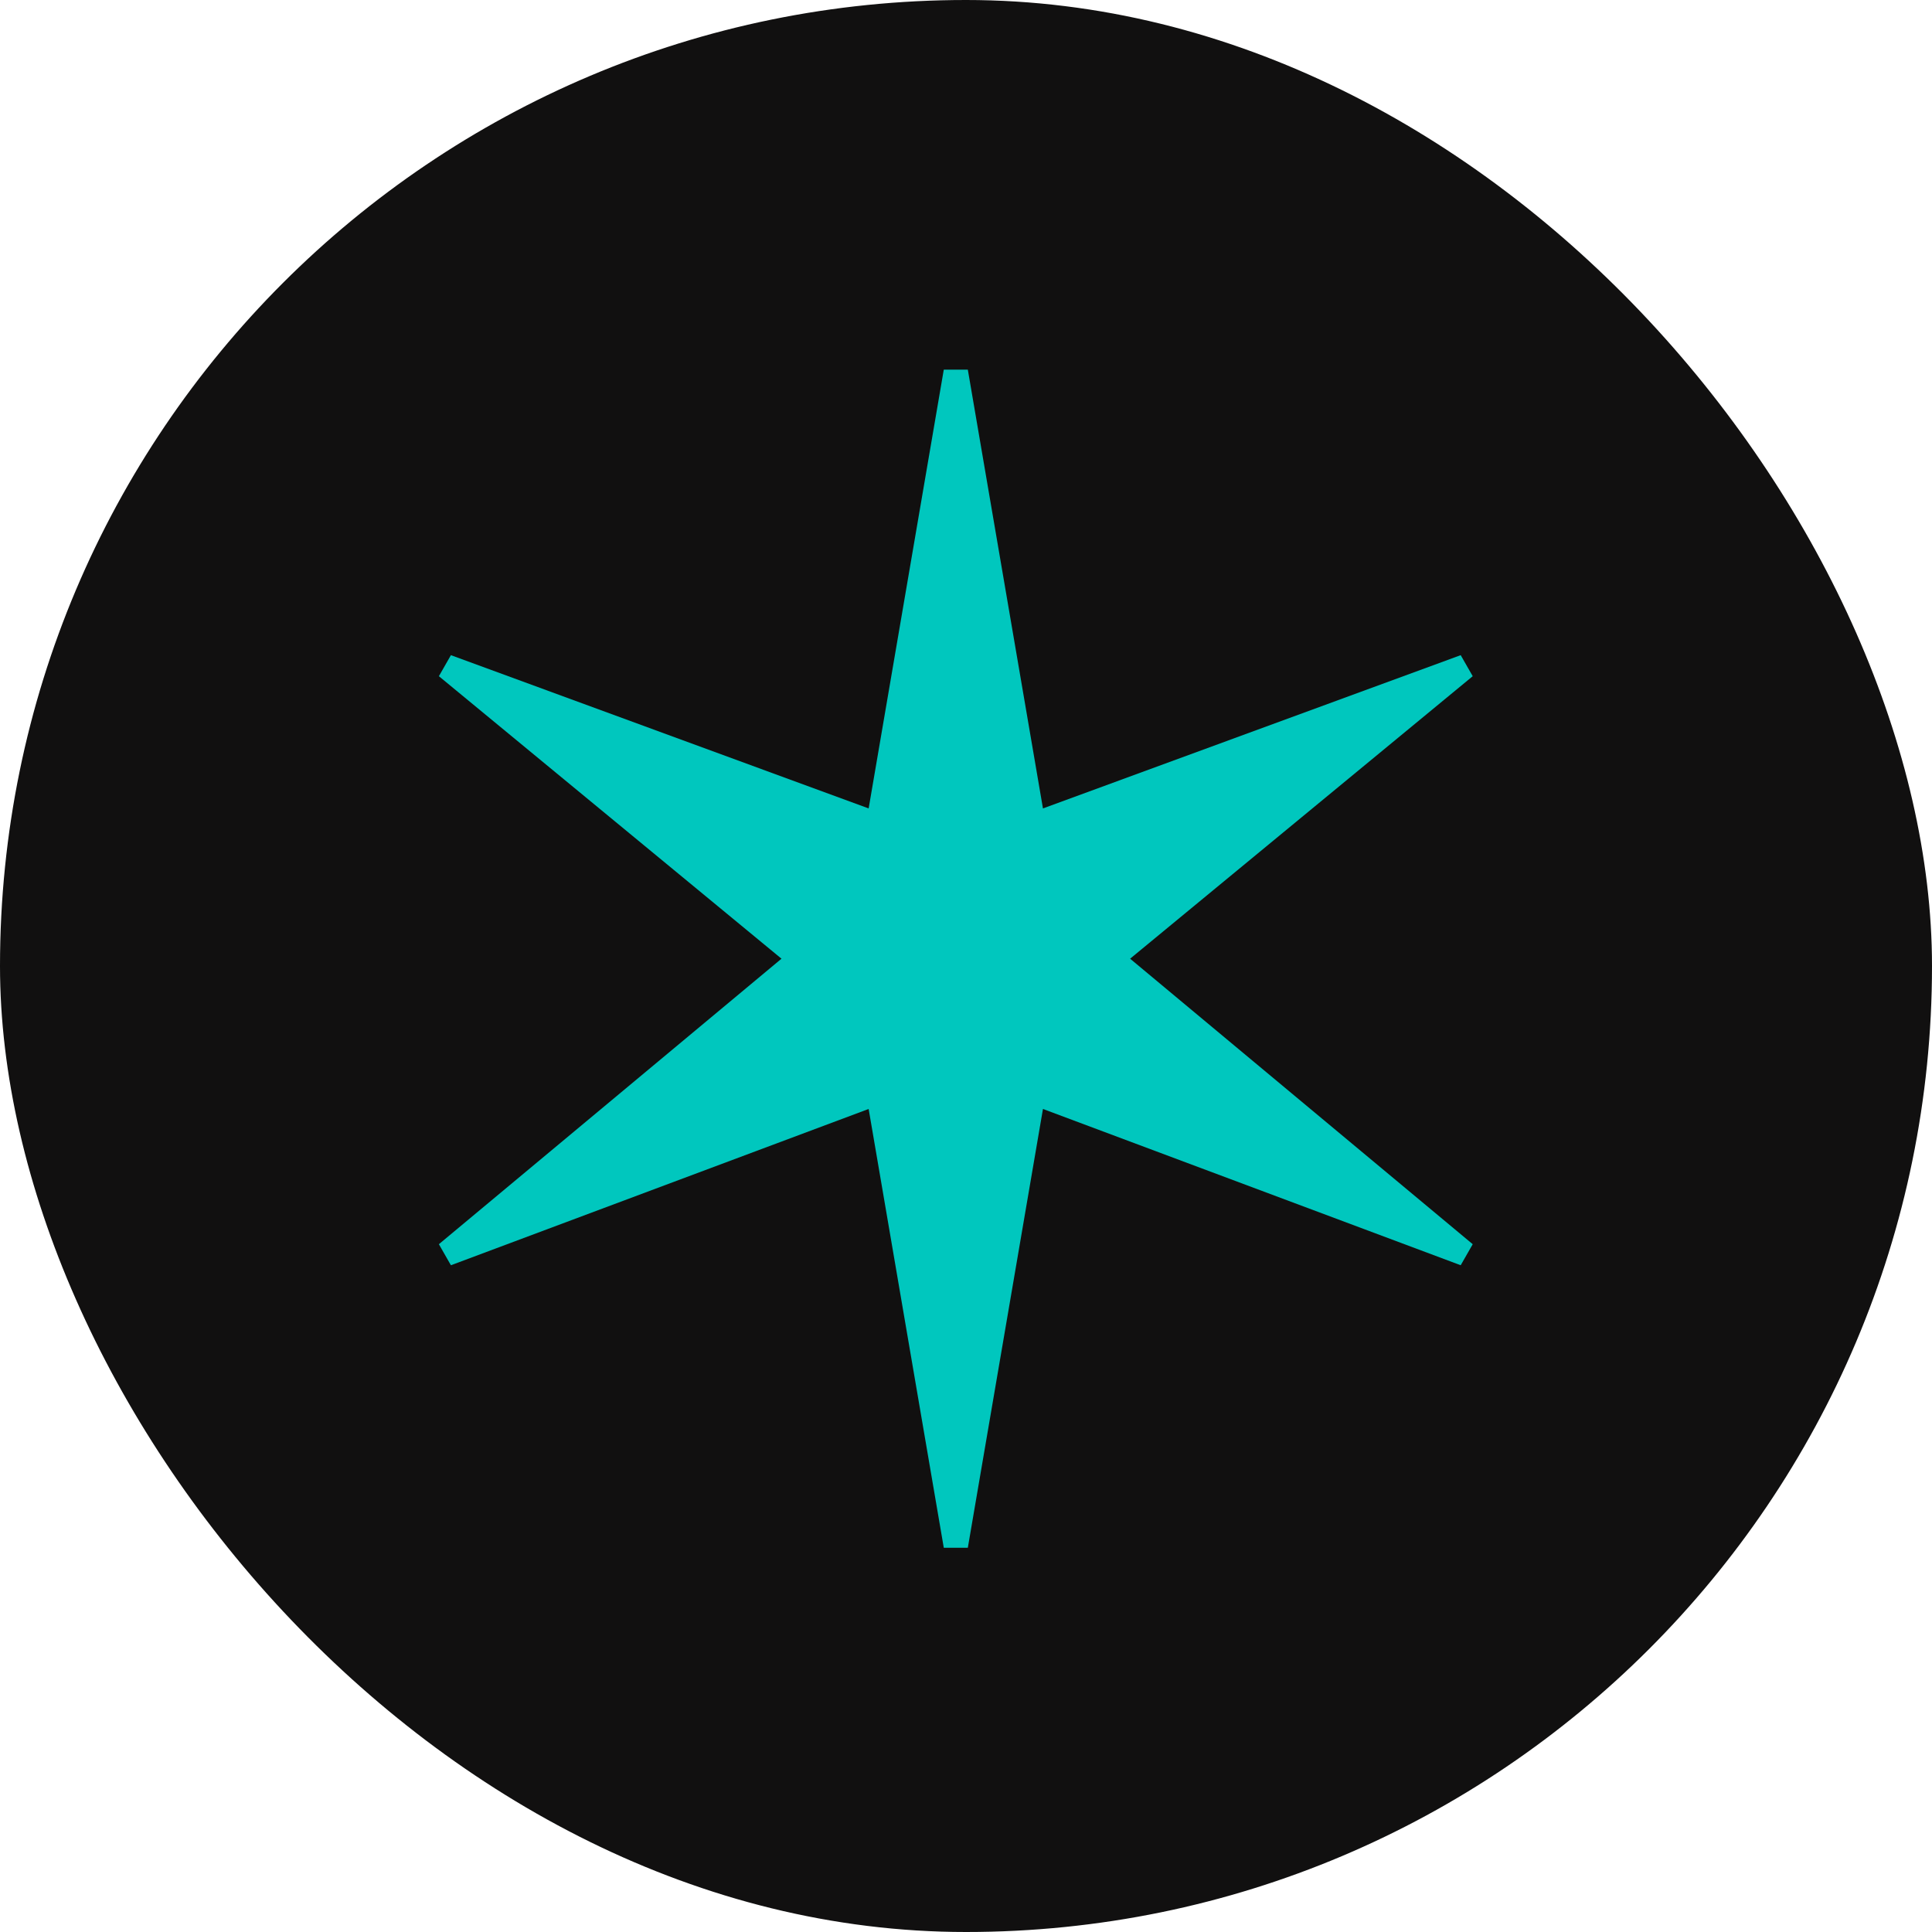 <svg width="72" height="72" viewBox="0 0 72 72" fill="none" xmlns="http://www.w3.org/2000/svg">
<rect width="72" height="72" rx="36" fill="#111010"/>
<path d="M35.172 57.68L32.372 41.328L16.804 47.152L16.356 46.368L29.124 35.728L16.356 25.2L16.804 24.416L32.372 30.128L35.172 13.776H36.068L38.868 30.128L54.436 24.416L54.884 25.2L42.116 35.728L54.884 46.368L54.436 47.152L38.868 41.328L36.068 57.68H35.172Z" fill="#00C7BE"/>
</svg>
